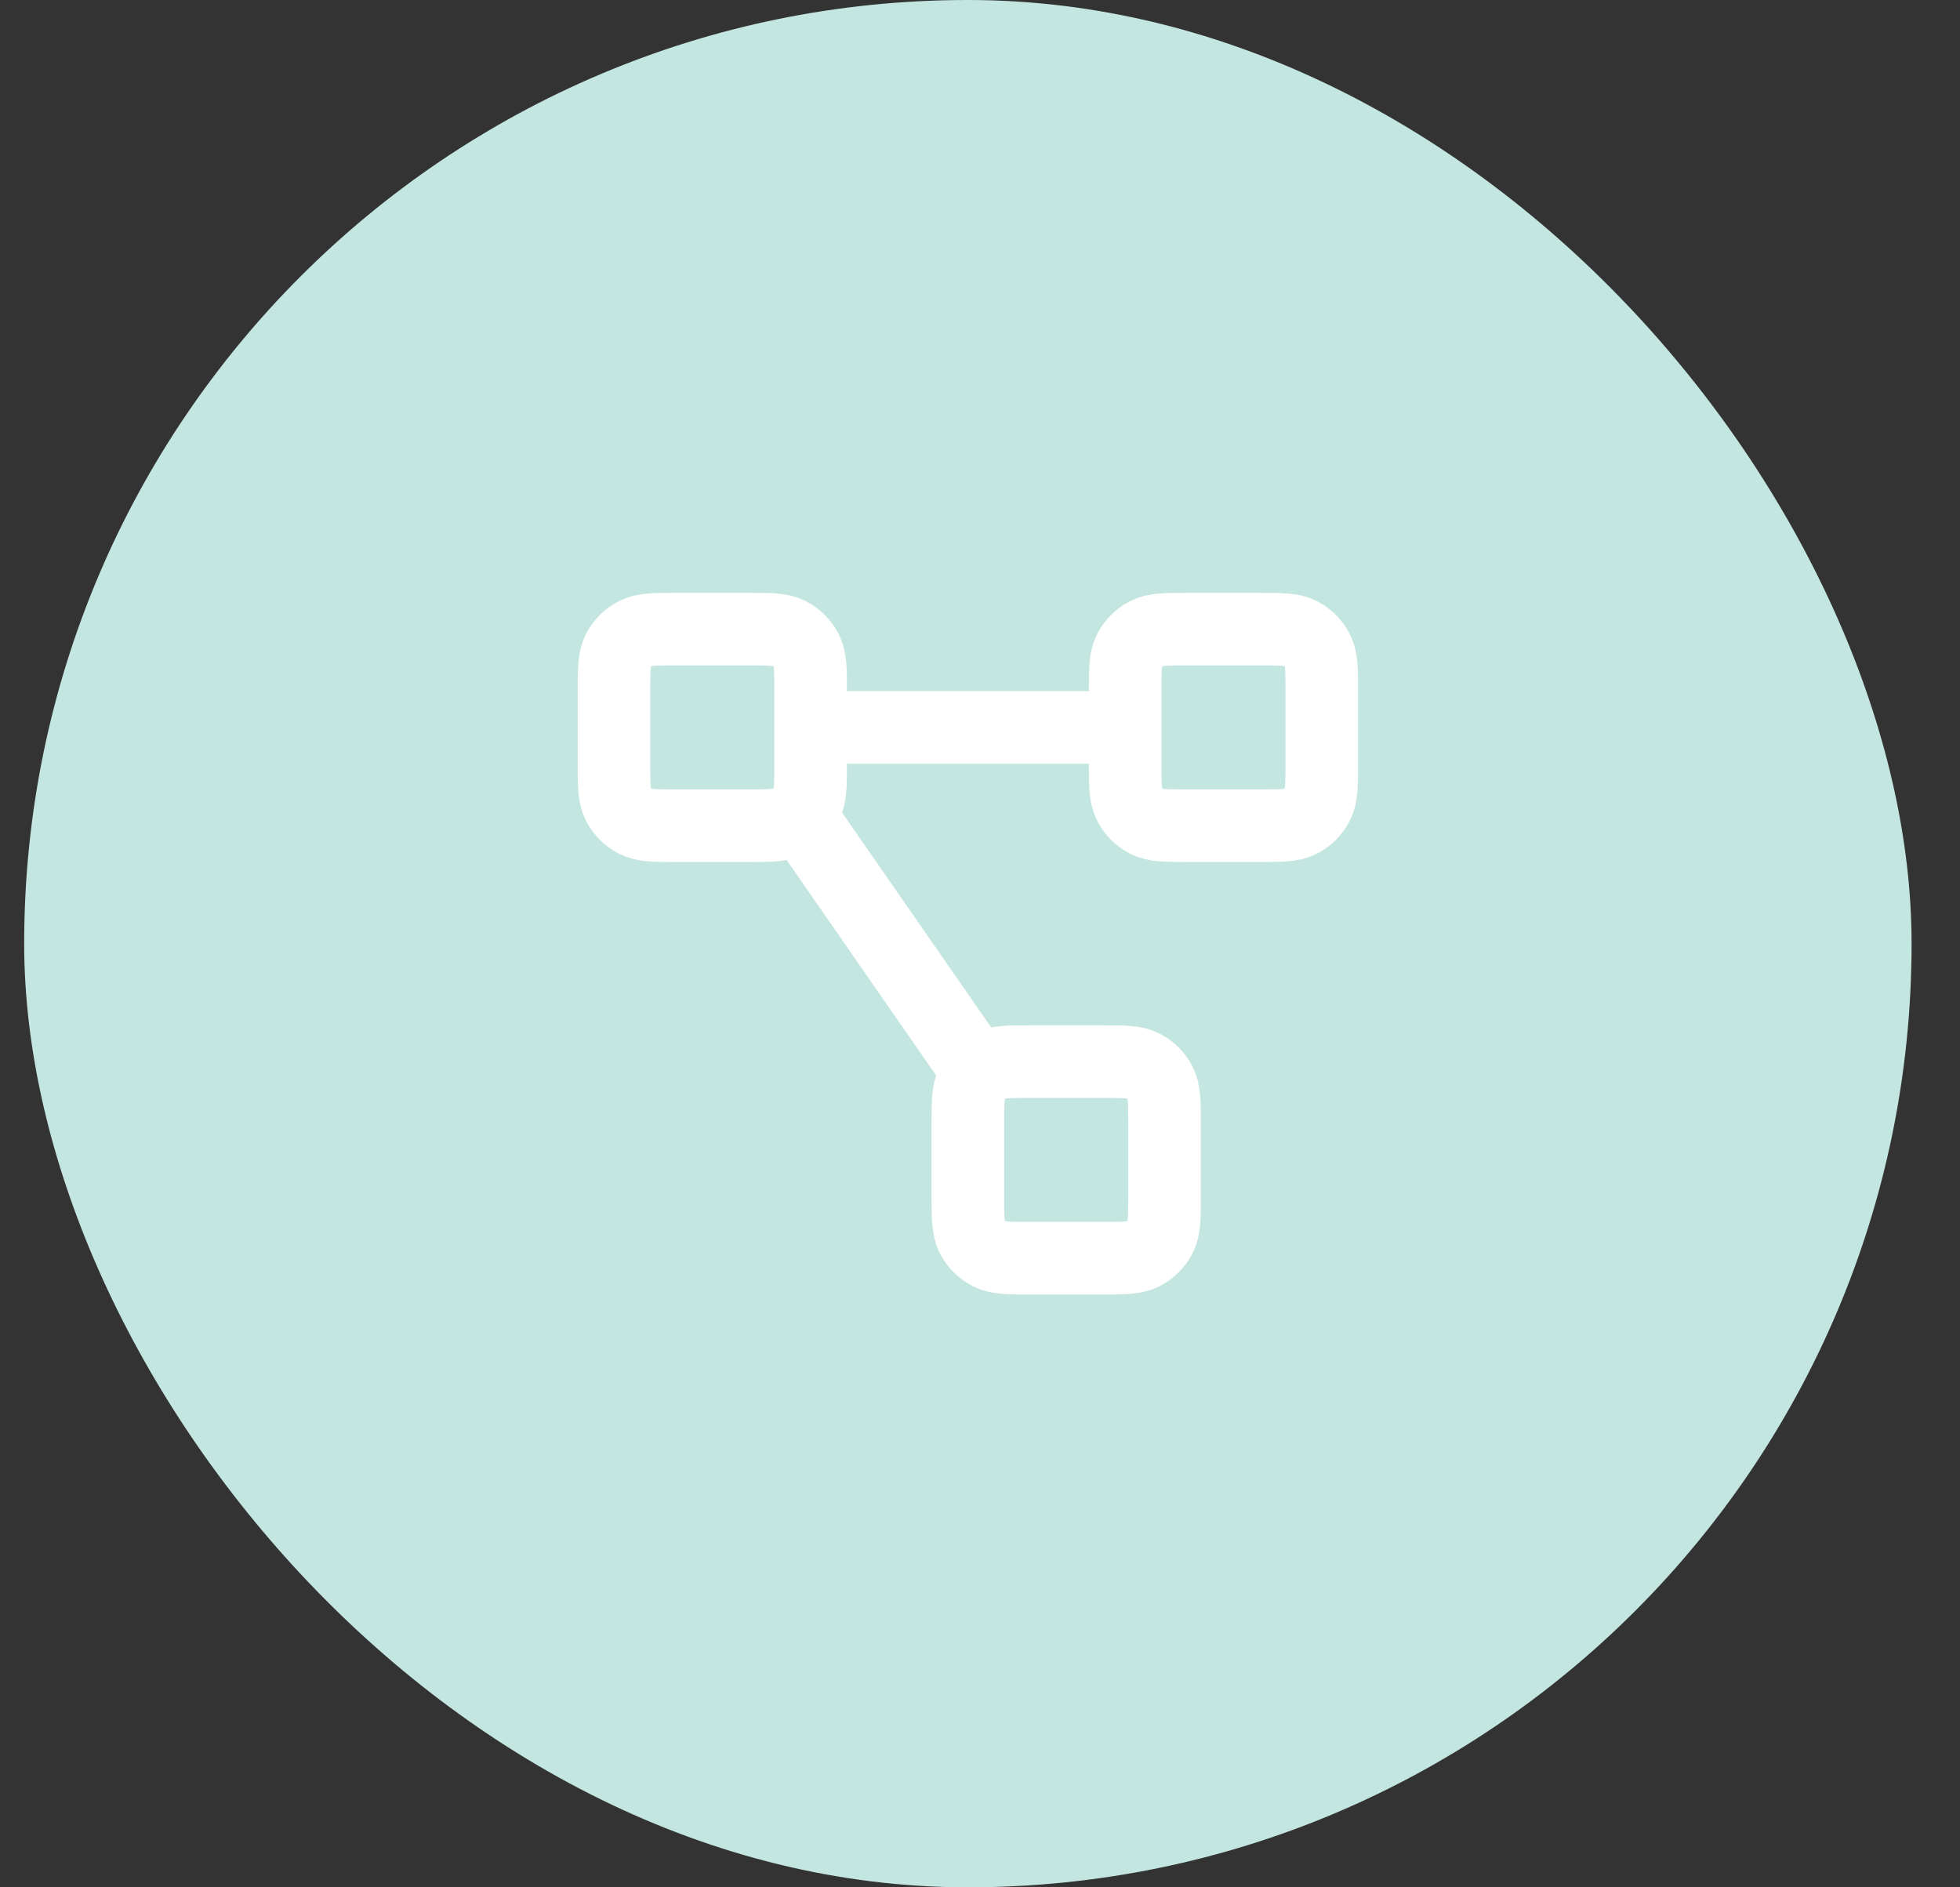 <svg width="27" height="26" viewBox="0 0 27 26" fill="none" xmlns="http://www.w3.org/2000/svg">
<rect x="0" y="0" width="27" height="26" fill="#333333" stroke="none"/>
<rect x="0.333" width="26" height="26" rx="13" fill="#C4E6E0"/>
<path d="M11.167 10.021H15.5M11.007 11.217L13.486 14.789M9.325 11.375H10.3C10.603 11.375 10.755 11.375 10.871 11.316C10.973 11.264 11.056 11.181 11.108 11.079C11.167 10.963 11.167 10.812 11.167 10.508V9.533C11.167 9.23 11.167 9.078 11.108 8.962C11.056 8.86 10.973 8.778 10.871 8.726C10.755 8.667 10.603 8.667 10.3 8.667H9.325C9.022 8.667 8.87 8.667 8.754 8.726C8.652 8.778 8.569 8.86 8.517 8.962C8.458 9.078 8.458 9.23 8.458 9.533V10.508C8.458 10.812 8.458 10.963 8.517 11.079C8.569 11.181 8.652 11.264 8.754 11.316C8.87 11.375 9.022 11.375 9.325 11.375ZM14.2 17.333H15.175C15.478 17.333 15.63 17.333 15.746 17.274C15.848 17.222 15.931 17.14 15.983 17.038C16.042 16.922 16.042 16.77 16.042 16.467V15.492C16.042 15.188 16.042 15.037 15.983 14.921C15.931 14.819 15.848 14.736 15.746 14.684C15.63 14.625 15.478 14.625 15.175 14.625H14.2C13.897 14.625 13.745 14.625 13.629 14.684C13.527 14.736 13.444 14.819 13.392 14.921C13.333 15.037 13.333 15.188 13.333 15.492V16.467C13.333 16.77 13.333 16.922 13.392 17.038C13.444 17.14 13.527 17.222 13.629 17.274C13.745 17.333 13.897 17.333 14.2 17.333ZM16.367 11.375H17.342C17.645 11.375 17.797 11.375 17.913 11.316C18.015 11.264 18.097 11.181 18.149 11.079C18.208 10.963 18.208 10.812 18.208 10.508V9.533C18.208 9.23 18.208 9.078 18.149 8.962C18.097 8.86 18.015 8.778 17.913 8.726C17.797 8.667 17.645 8.667 17.342 8.667H16.367C16.063 8.667 15.912 8.667 15.796 8.726C15.694 8.778 15.611 8.86 15.559 8.962C15.5 9.078 15.5 9.23 15.5 9.533V10.508C15.5 10.812 15.5 10.963 15.559 11.079C15.611 11.181 15.694 11.264 15.796 11.316C15.912 11.375 16.063 11.375 16.367 11.375Z" stroke="white" stroke-linecap="round" stroke-linejoin="round"/>
</svg>

